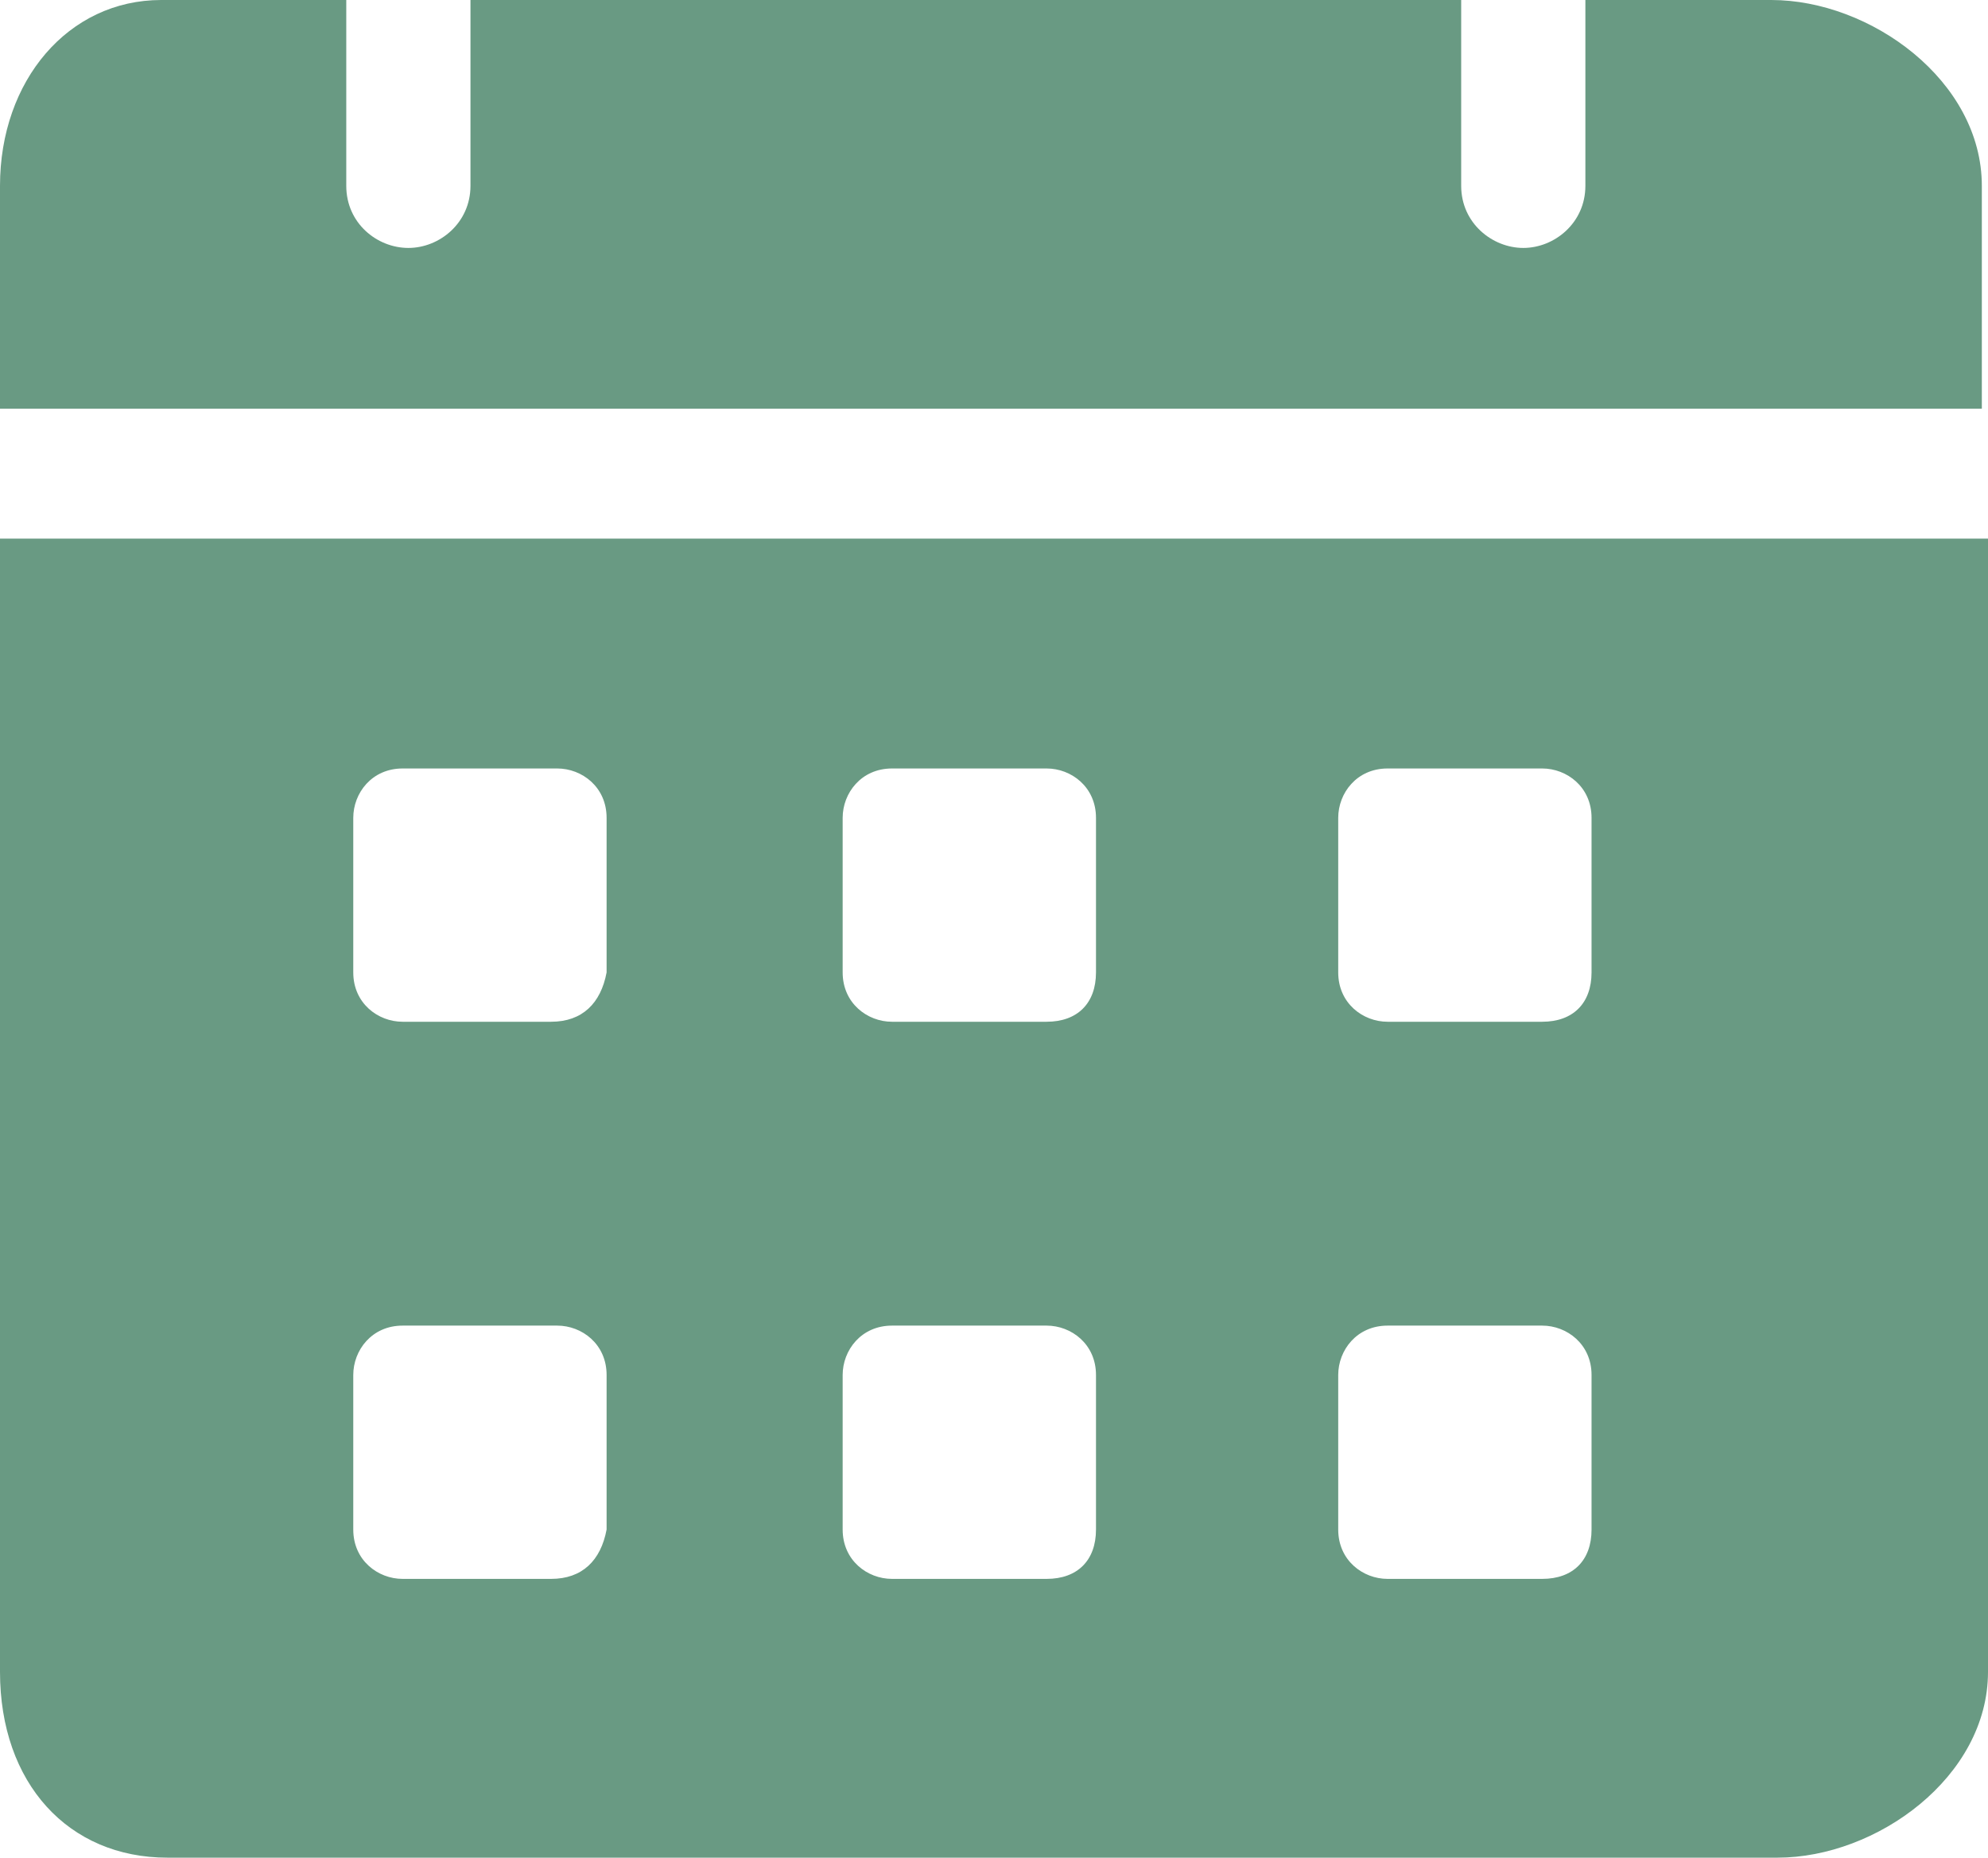 <?xml version="1.0" encoding="UTF-8"?> <svg xmlns="http://www.w3.org/2000/svg" xmlns:xlink="http://www.w3.org/1999/xlink" version="1.1" id="Layer_1" x="0px" y="0px" viewBox="0 0 483.4 451.8" style="enable-background:new 0 0 483.4 451.8;" xml:space="preserve"> <style type="text/css"> .st0{fill:#699A83;} </style> <g> <path class="st0" d="M430.7,0h-45.2v45.2c0,9-7.5,15.1-15.1,15.1c-7.5,0-15.1-6-15.1-15.1V0H114.4v45.2c0,9-7.5,15.1-15.1,15.1 s-15.1-6-15.1-15.1V0H39.2C16.6,0,0,19.6,0,45.2v54.2h481.9V45.2C481.9,19.6,454.8,0,430.7,0z M0,131v275.6 c0,27.1,16.6,45.2,40.7,45.2h391.5c24.1,0,51.2-19.6,51.2-45.2V131L0,131z M134,384H97.9c-6,0-12-4.5-12-12v-37.6c0-6,4.5-12,12-12 h37.6c6,0,12,4.5,12,12V372C146.1,379.5,141.6,384,134,384L134,384z M134,248.5H97.9c-6,0-12-4.5-12-12v-37.6c0-6,4.5-12,12-12 h37.6c6,0,12,4.5,12,12v37.6C146.1,244,141.6,248.5,134,248.5L134,248.5z M254.5,384h-37.6c-6,0-12-4.5-12-12v-37.6 c0-6,4.5-12,12-12h37.6c6,0,12,4.5,12,12V372C266.5,379.5,262,384,254.5,384z M254.5,248.5h-37.6c-6,0-12-4.5-12-12v-37.6 c0-6,4.5-12,12-12h37.6c6,0,12,4.5,12,12v37.6C266.5,244,262,248.5,254.5,248.5z M375,384h-37.6c-6,0-12-4.5-12-12v-37.6 c0-6,4.5-12,12-12H375c6,0,12,4.5,12,12V372C387,379.5,382.5,384,375,384z M375,248.5h-37.6c-6,0-12-4.5-12-12v-37.6 c0-6,4.5-12,12-12H375c6,0,12,4.5,12,12v37.6C387,244,382.5,248.5,375,248.5z"></path> </g> </svg> 